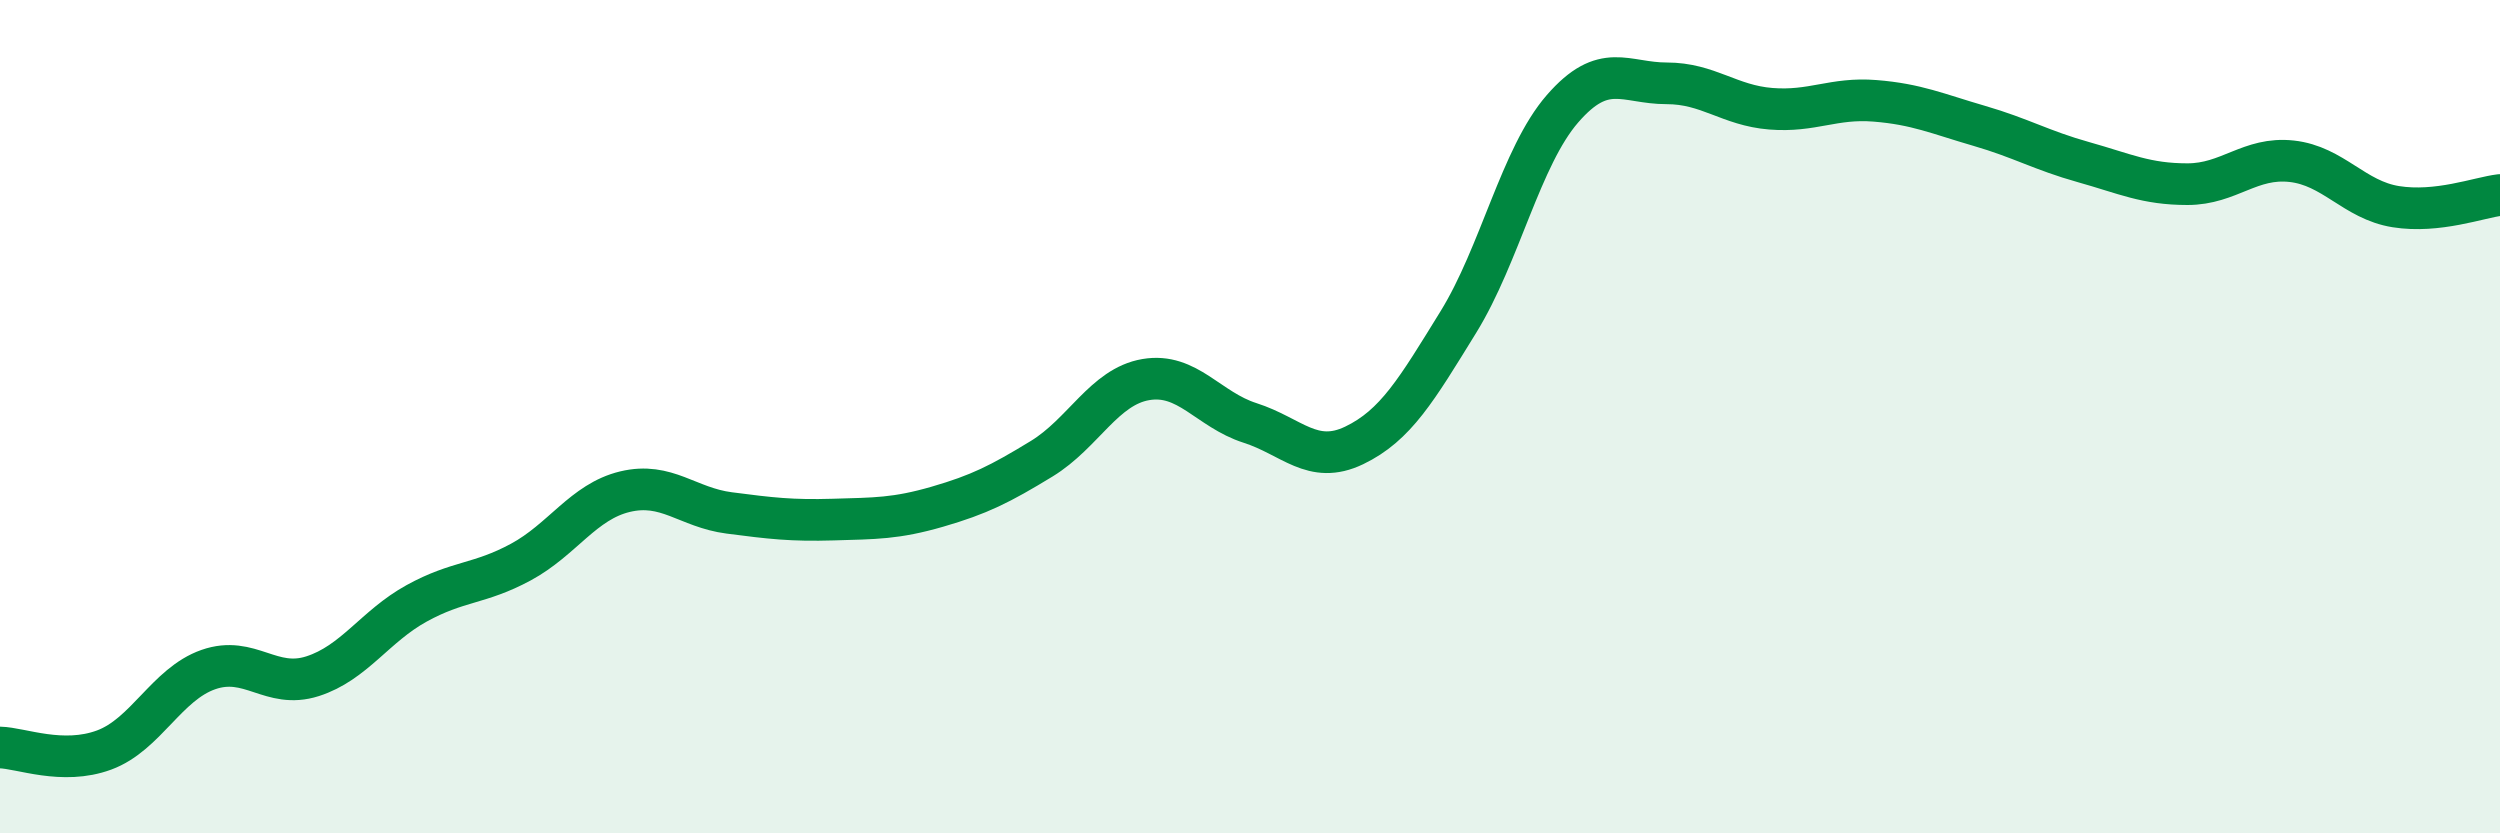 
    <svg width="60" height="20" viewBox="0 0 60 20" xmlns="http://www.w3.org/2000/svg">
      <path
        d="M 0,17.94 C 0.5,17.95 1.5,18.37 2.5,18 C 3.5,17.63 4,16.42 5,16.07 C 6,15.72 6.5,16.55 7.5,16.23 C 8.5,15.91 9,15.03 10,14.48 C 11,13.93 11.5,14.03 12.5,13.49 C 13.5,12.95 14,12.04 15,11.8 C 16,11.56 16.5,12.18 17.5,12.31 C 18.5,12.44 19,12.5 20,12.47 C 21,12.44 21.5,12.45 22.5,12.16 C 23.5,11.87 24,11.62 25,11.01 C 26,10.4 26.5,9.28 27.5,9.11 C 28.5,8.94 29,9.83 30,10.15 C 31,10.47 31.5,11.17 32.5,10.69 C 33.5,10.21 34,9.35 35,7.73 C 36,6.11 36.5,3.76 37.5,2.61 C 38.5,1.46 39,2 40,2 C 41,2 41.5,2.53 42.5,2.61 C 43.5,2.69 44,2.34 45,2.42 C 46,2.5 46.5,2.73 47.5,3.02 C 48.5,3.31 49,3.61 50,3.89 C 51,4.17 51.5,4.42 52.5,4.42 C 53.5,4.42 54,3.76 55,3.87 C 56,3.98 56.5,4.8 57.5,4.96 C 58.5,5.12 59.5,4.74 60,4.68L60 20L0 20Z"
        fill="#008740"
        opacity="0.1"
        stroke-linecap="round"
        stroke-linejoin="round"
      />
      <path
        d="M 0,17.94 C 0.5,17.95 1.5,18.37 2.5,18 C 3.5,17.63 4,16.42 5,16.07 C 6,15.72 6.5,16.55 7.5,16.23 C 8.5,15.91 9,15.03 10,14.48 C 11,13.93 11.5,14.03 12.5,13.49 C 13.5,12.95 14,12.04 15,11.8 C 16,11.56 16.5,12.18 17.5,12.31 C 18.5,12.44 19,12.5 20,12.47 C 21,12.44 21.5,12.45 22.5,12.16 C 23.5,11.87 24,11.62 25,11.01 C 26,10.4 26.5,9.28 27.5,9.11 C 28.5,8.94 29,9.83 30,10.15 C 31,10.47 31.5,11.17 32.5,10.69 C 33.5,10.21 34,9.35 35,7.73 C 36,6.11 36.5,3.76 37.5,2.61 C 38.5,1.46 39,2 40,2 C 41,2 41.5,2.53 42.5,2.61 C 43.5,2.69 44,2.34 45,2.42 C 46,2.5 46.5,2.73 47.5,3.02 C 48.5,3.31 49,3.61 50,3.89 C 51,4.17 51.5,4.42 52.5,4.42 C 53.5,4.42 54,3.76 55,3.87 C 56,3.98 56.5,4.8 57.5,4.96 C 58.5,5.12 59.5,4.74 60,4.68"
        stroke="#008740"
        stroke-width="1"
        fill="none"
        stroke-linecap="round"
        stroke-linejoin="round"
      />
    </svg>
  